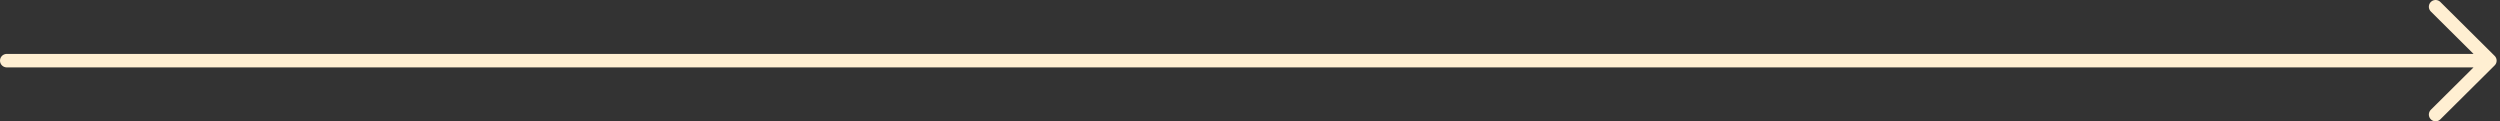 <svg width="371" height="18" viewBox="0 0 371 18" fill="none" xmlns="http://www.w3.org/2000/svg">
<rect x="0" y="0" width="371" height="18" fill="#333333" stroke="none"/>
<path d="M1 9H369.5M369.5 9L361.442 17M369.5 9L361.442 1" stroke="#FFEFD2" stroke-width="2" stroke-linecap="round" stroke-linejoin="round"/>
</svg>
